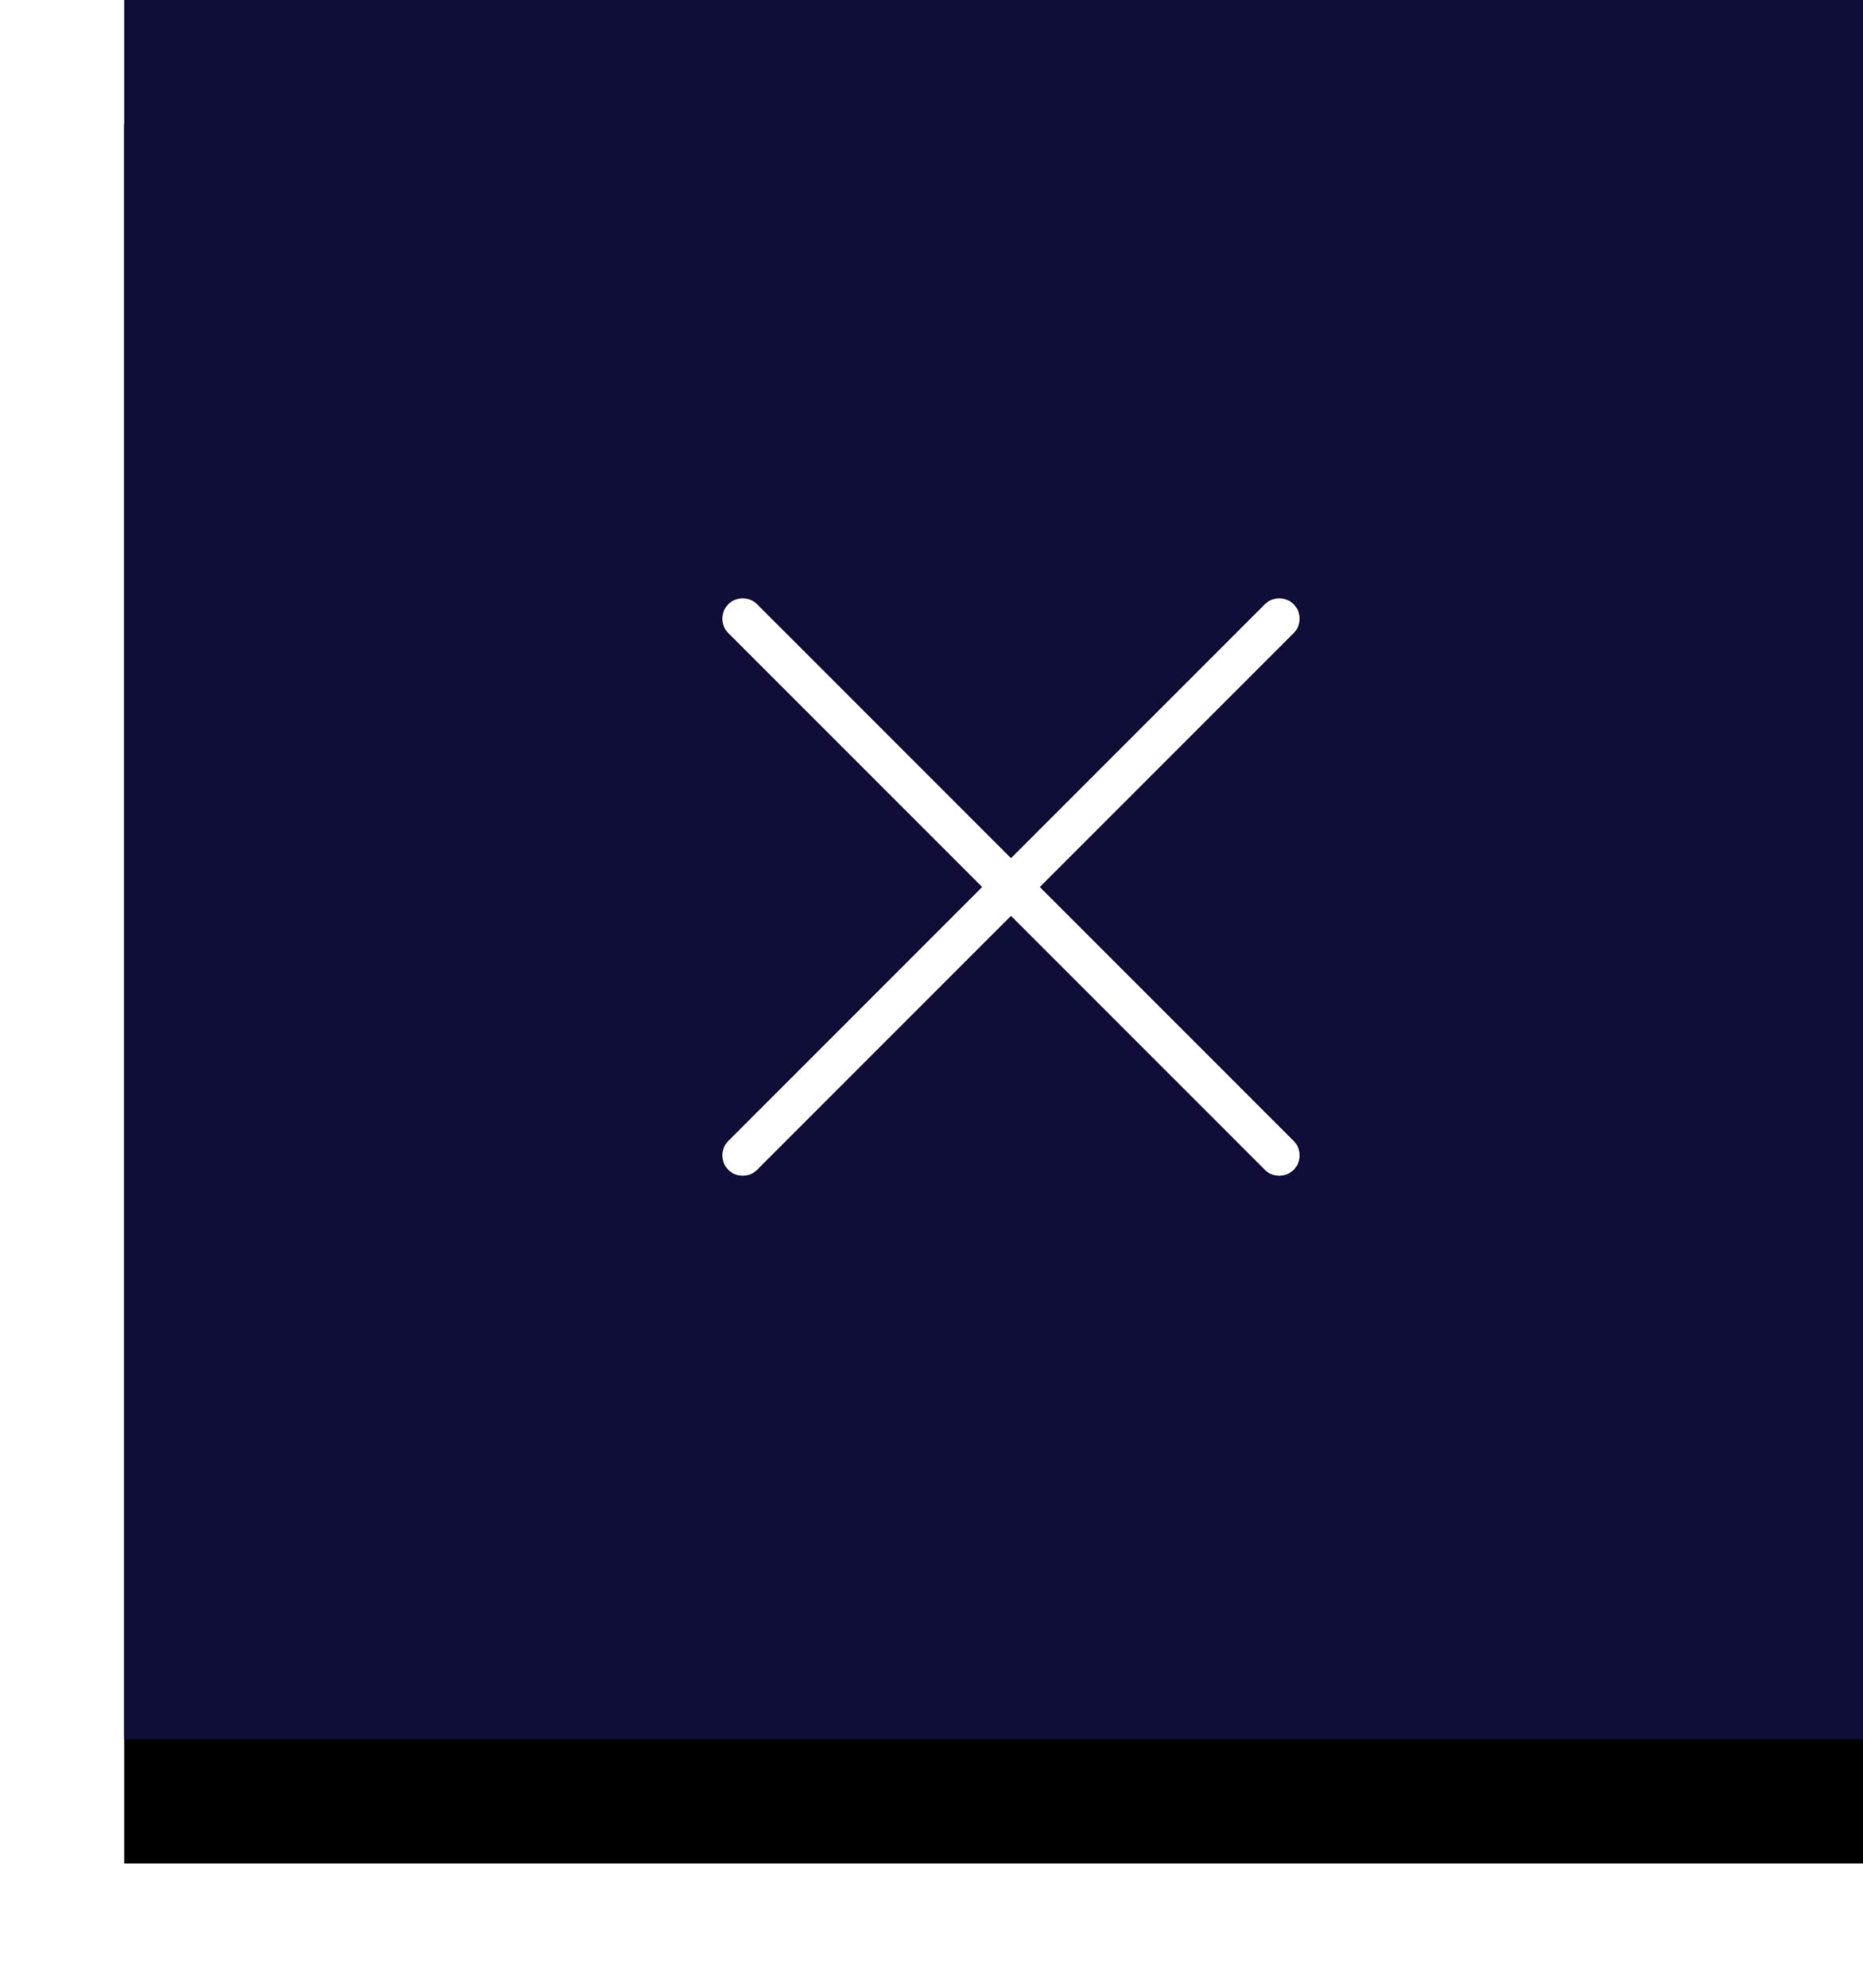 <svg xmlns="http://www.w3.org/2000/svg" xmlns:xlink="http://www.w3.org/1999/xlink" width="75" height="80" viewBox="0 0 75 80">
    <defs>
        <path id="b" d="M0 0h70v70H0z"/>
        <filter id="a" width="128.6%" height="128.6%" x="-14.3%" y="-7.1%" filterUnits="objectBoundingBox">
            <feOffset dy="5" in="SourceAlpha" result="shadowOffsetOuter1"/>
            <feGaussianBlur in="shadowOffsetOuter1" result="shadowBlurOuter1" stdDeviation="2.5"/>
            <feColorMatrix in="shadowBlurOuter1" values="0 0 0 0 0.113 0 0 0 0 0.113 0 0 0 0 0.113 0 0 0 0.125 0"/>
        </filter>
    </defs>
    <g fill="none" fill-rule="evenodd">
        <g transform="translate(5)">
            <use fill="#000" filter="url(#a)" xlink:href="#b"/>
            <use fill="#0F0E38" xlink:href="#b"/>
        </g>
        <path fill="#FFF" fill-rule="nonzero" d="M29.32 47.08c.16.16.36.24.58.24.22 0 .42-.08.58-.24L40.7 36.86l10.22 10.22c.16.16.36.24.58.24a.82.82 0 0 0 .58-1.4L41.86 35.7l10.22-10.22a.82.82 0 0 0-1.16-1.16L40.7 34.54 30.48 24.32a.82.82 0 0 0-1.16 1.16L39.54 35.7 29.32 45.92a.82.82 0 0 0 0 1.16z"/>
    </g>
</svg>

